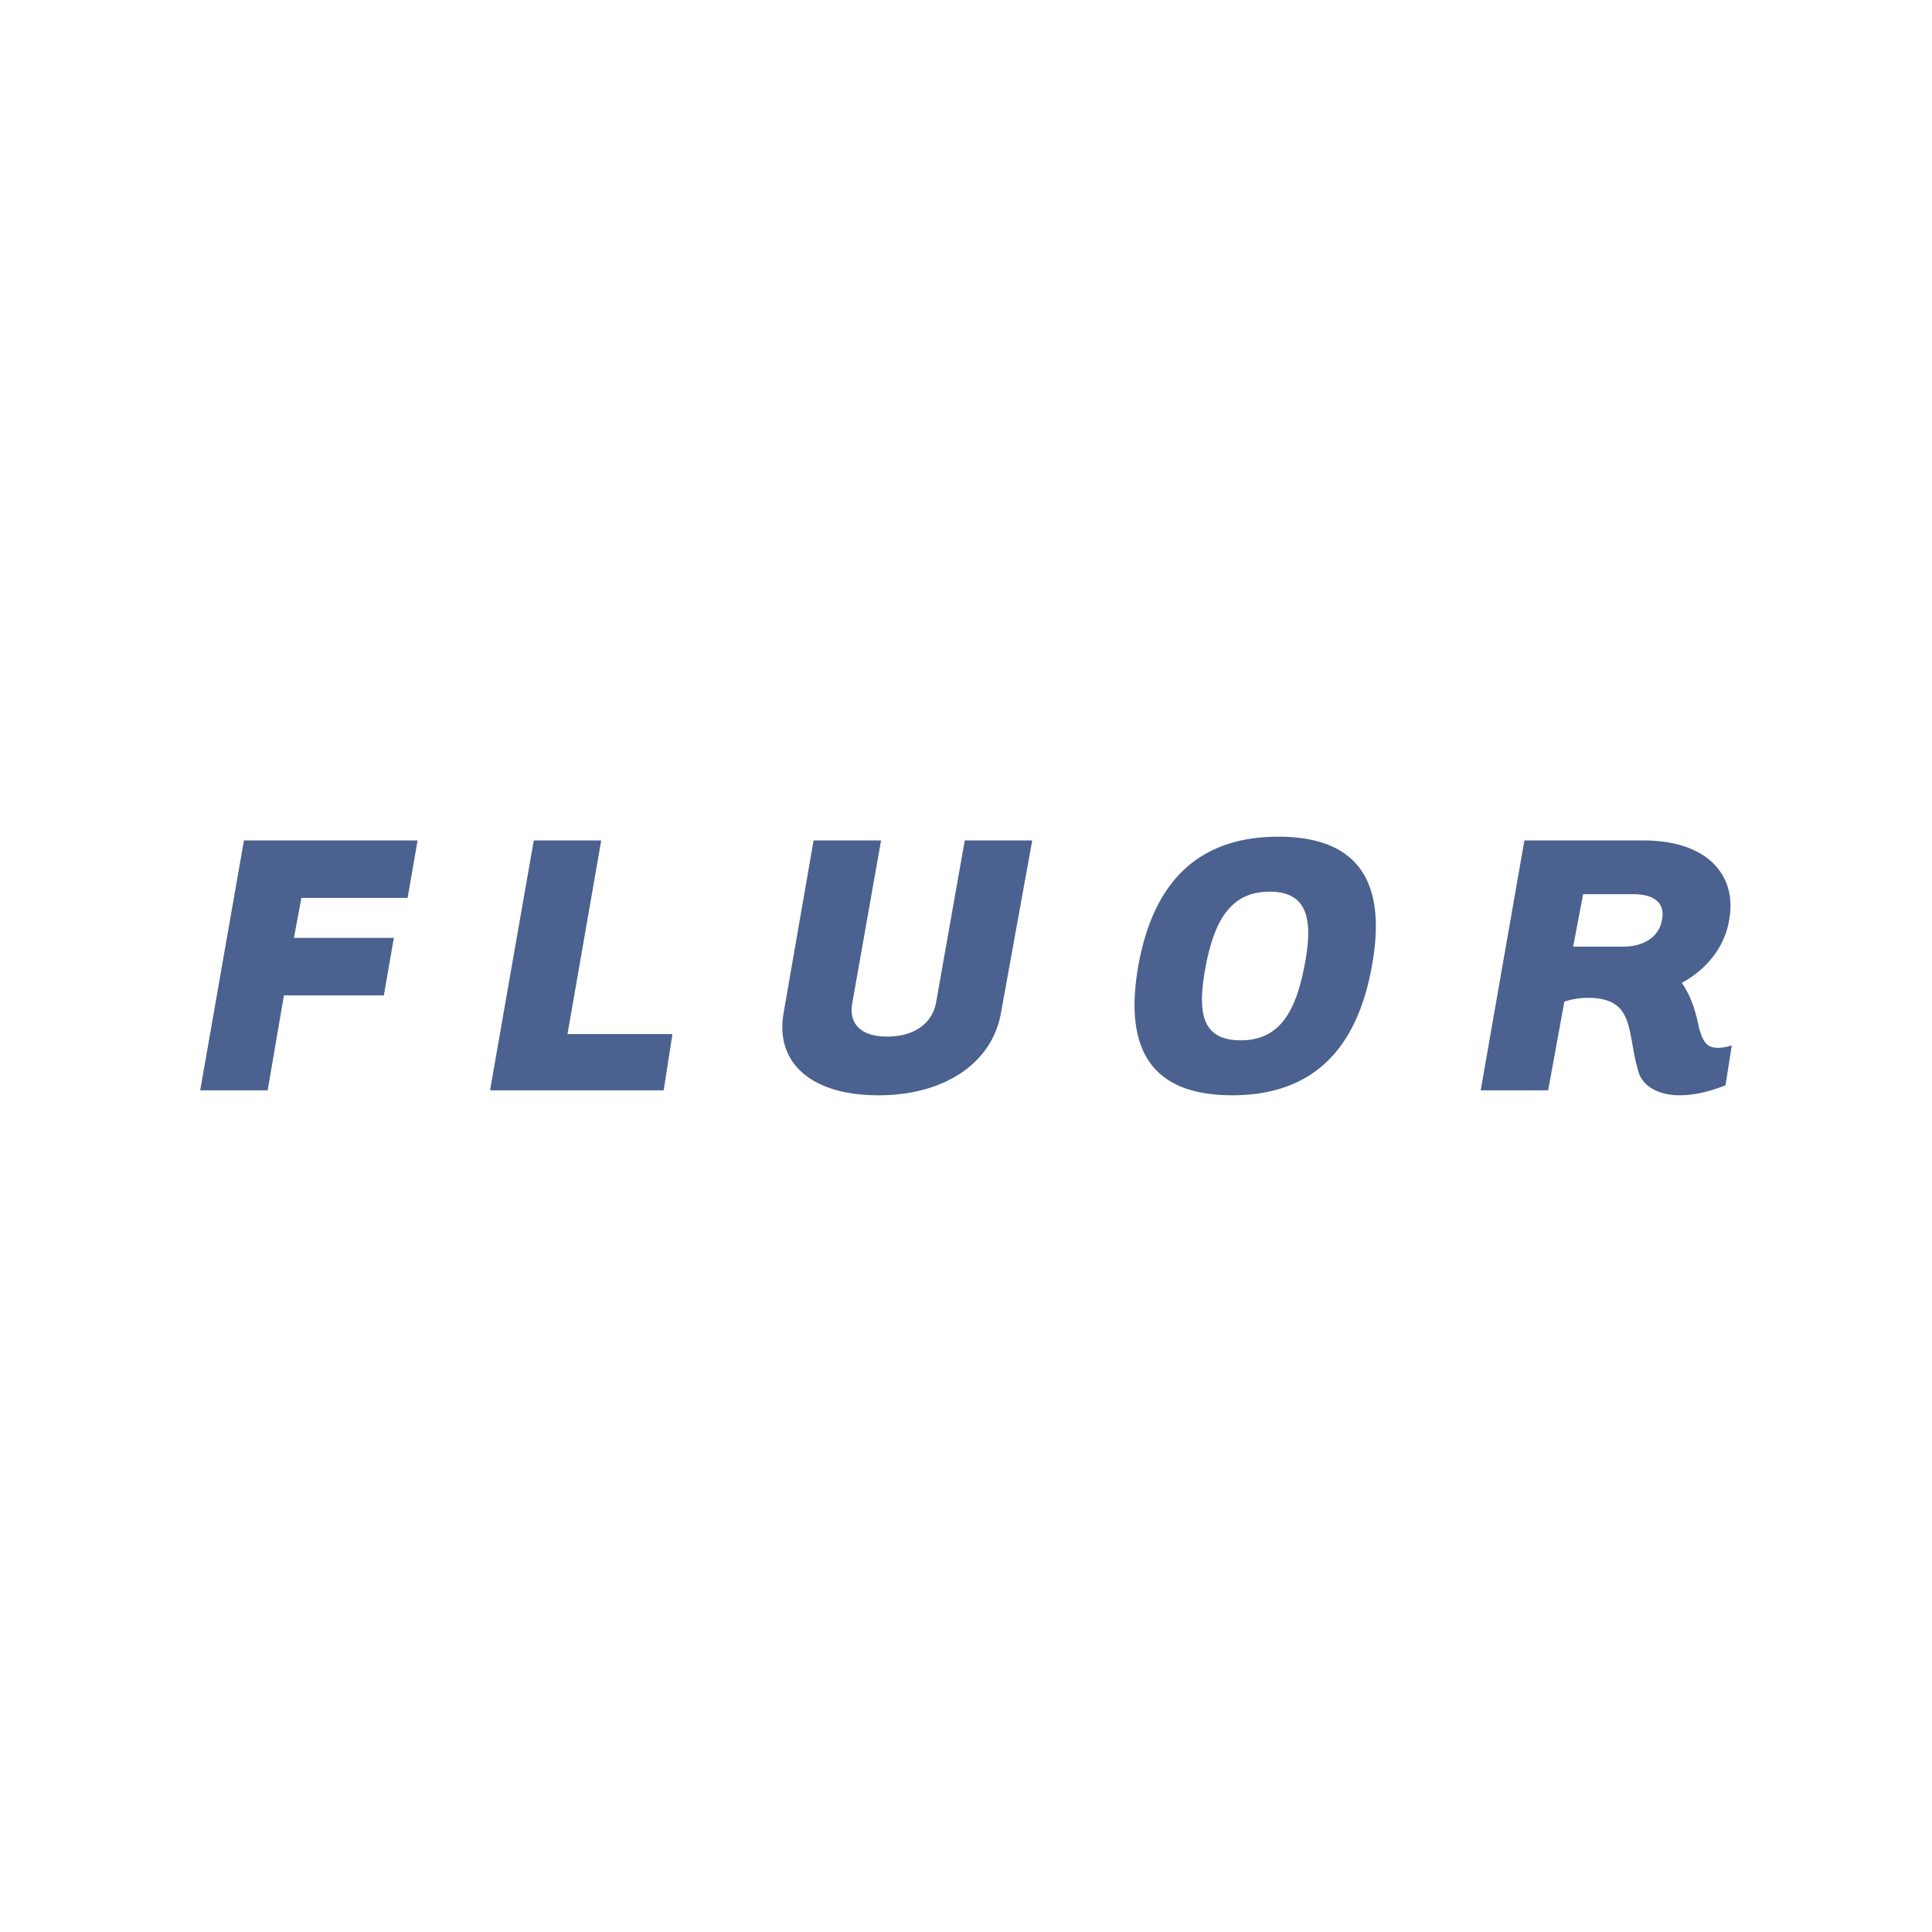 <svg xmlns="http://www.w3.org/2000/svg" width="2500" height="2500" viewBox="0 0 192.756 192.756"><g fill-rule="evenodd" clip-rule="evenodd"><path fill="#fff" d="M0 0h192.756v192.756H0V0z"/><path fill="#4b618f" d="M28.327 99.307h9.97l.997-5.733h-9.97l.747-3.989h10.595l.997-5.733H24.338l-4.362 24.927h6.73l1.621-9.472zM56.619 103.17l3.365-19.318h-6.73l-4.362 24.927h17.324l.873-5.609h-10.47zM85.036 100.055l2.867-16.203h-6.73l-2.991 17.201c-.872 4.984 2.742 8.225 9.473 8.225 6.605 0 11.342-3.24 12.213-8.225l3.117-17.201h-6.731l-2.866 16.203c-.374 1.994-2.119 3.365-4.861 3.365s-3.865-1.371-3.491-3.365zM136.885 96.316c1.371-7.603-.748-12.838-9.348-12.838s-12.588 5.235-13.959 12.838c-1.371 7.727.748 12.961 9.348 12.961s12.588-5.234 13.959-12.961zm-6.731 0c-.873 4.611-2.492 7.477-6.355 7.477-3.99 0-4.363-2.865-3.49-7.477.871-4.488 2.492-7.354 6.357-7.354 3.863 0 4.361 2.867 3.488 7.354zM162.934 89.211c2.244 0 3.24.997 2.867 2.617-.25 1.496-1.621 2.617-3.863 2.617h-4.986l.998-5.234h4.984zm4.861 8.85c2.742-1.495 4.361-3.864 4.736-6.356.748-4.238-1.994-7.853-8.6-7.853H152.09l-4.361 24.927h6.73l1.619-8.85a7.639 7.639 0 0 1 2.369-.373c4.736 0 3.863 3.49 4.984 7.229.375 1.621 2.119 2.492 4.113 2.492s3.615-.623 4.611-.996l.623-3.988c-.373.125-.871.248-1.371.248-1.246 0-1.494-.748-1.869-1.869-.372-1.869-.87-3.365-1.743-4.611z"/></g></svg>